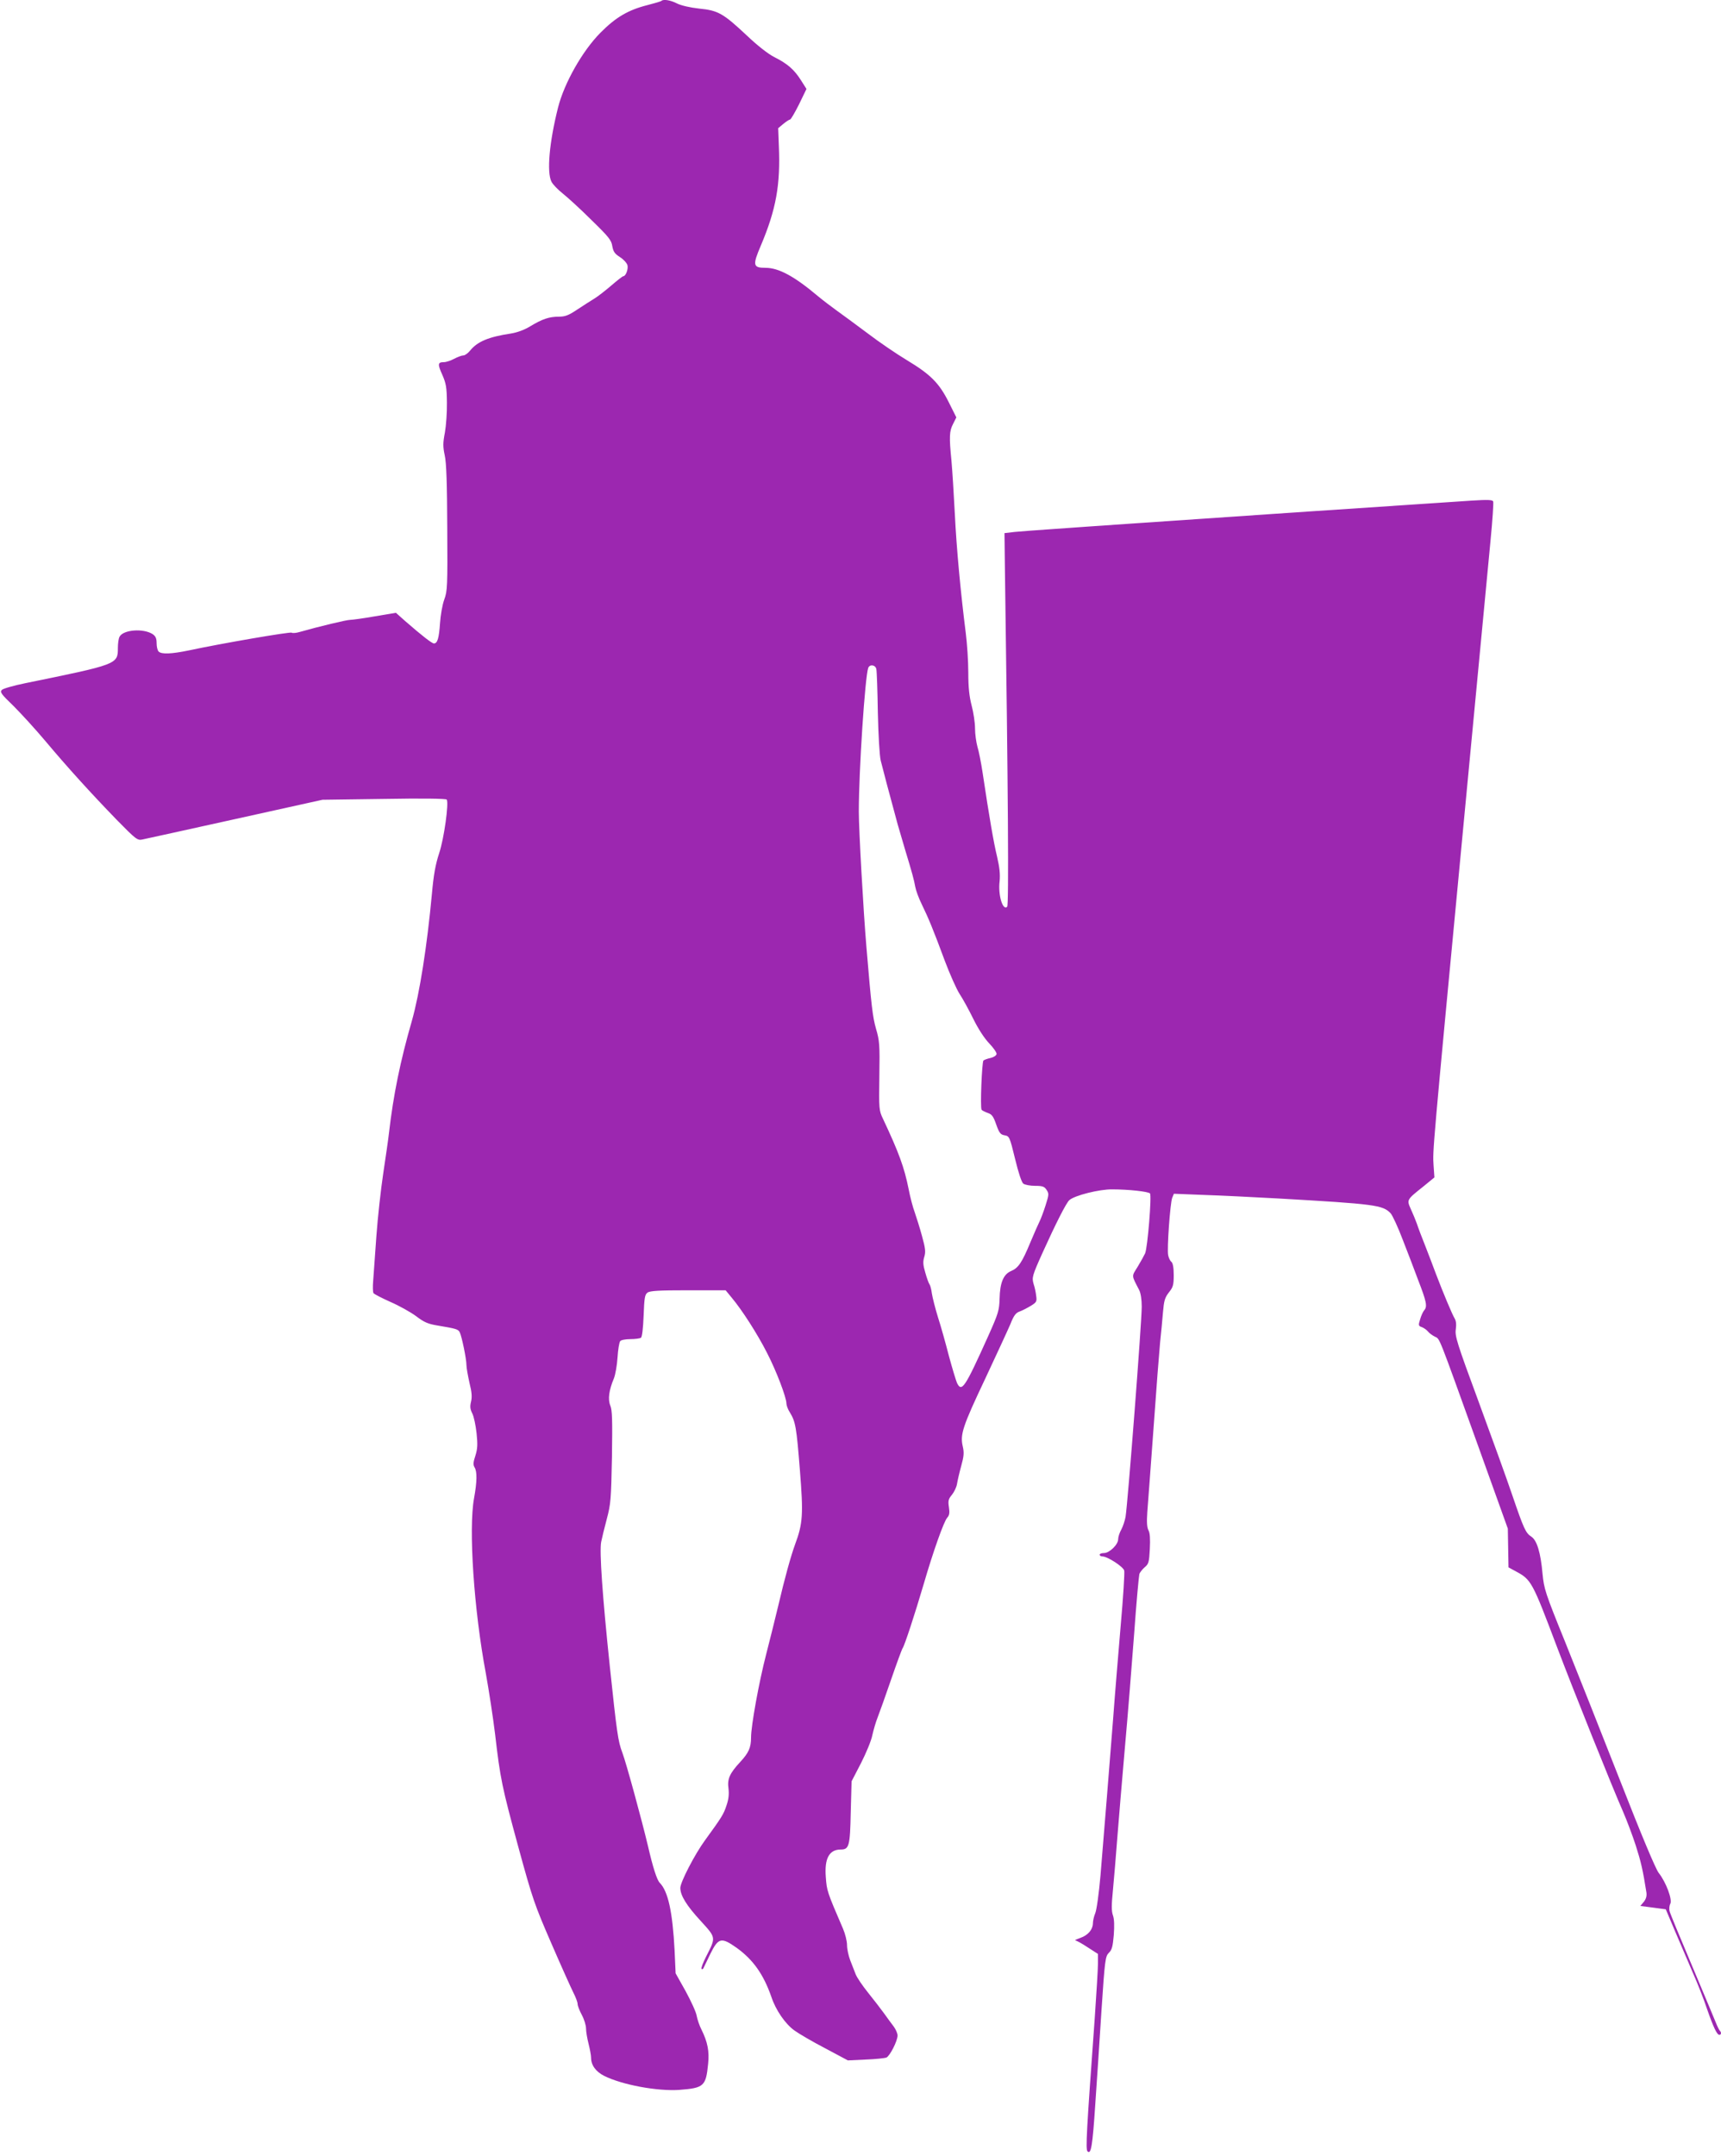 <?xml version="1.0" standalone="no"?>
<!DOCTYPE svg PUBLIC "-//W3C//DTD SVG 20010904//EN"
 "http://www.w3.org/TR/2001/REC-SVG-20010904/DTD/svg10.dtd">
<svg version="1.0" xmlns="http://www.w3.org/2000/svg"
 width="1022pt" height="1280pt" viewBox="0 0 1022 1280"
 preserveAspectRatio="xMidYMid meet">
<g transform="translate(0,1280) scale(0.1,-0.1)"
fill="#9c27b0" stroke="none">
<path d="M3928 12795 c-2 -3 -39 -14 -82 -25 -116 -29 -190 -73 -281 -165
-106 -107 -214 -297 -251 -443 -52 -206 -68 -385 -39 -441 8 -16 38 -47 67
-70 29 -23 106 -93 170 -157 102 -99 119 -120 124 -155 6 -33 14 -45 45 -65
21 -13 41 -35 45 -48 6 -24 -10 -66 -25 -66 -4 0 -36 -25 -72 -56 -35 -30 -80
-65 -100 -77 -20 -12 -65 -41 -100 -64 -52 -35 -73 -43 -110 -43 -58 0 -99
-14 -170 -57 -36 -22 -78 -37 -115 -43 -133 -20 -199 -48 -242 -101 -13 -16
-31 -29 -40 -29 -10 0 -34 -9 -55 -20 -20 -11 -48 -20 -61 -20 -37 0 -38 -12
-9 -76 22 -51 26 -73 27 -164 1 -58 -5 -138 -12 -178 -12 -61 -12 -84 -1 -135
10 -44 14 -169 15 -432 2 -346 1 -374 -18 -425 -11 -30 -22 -93 -25 -140 -6
-88 -15 -120 -36 -120 -12 0 -70 45 -171 133 l-55 49 -125 -21 c-68 -12 -135
-21 -147 -21 -21 0 -184 -39 -300 -72 -20 -6 -41 -8 -47 -4 -10 6 -413 -63
-609 -105 -106 -22 -164 -24 -181 -7 -7 7 -12 29 -12 50 0 28 -6 41 -23 53
-55 36 -175 27 -197 -15 -6 -10 -10 -41 -10 -67 0 -97 -2 -97 -550 -209 -69
-14 -132 -32 -139 -40 -13 -12 -4 -25 70 -96 46 -46 131 -139 189 -208 130
-155 269 -308 424 -468 113 -115 122 -122 151 -116 16 3 264 58 550 121 l520
115 366 5 c225 4 368 2 372 -4 13 -21 -16 -231 -45 -318 -22 -67 -33 -128 -43
-240 -29 -313 -73 -592 -119 -755 -69 -239 -110 -440 -136 -665 -4 -38 -20
-146 -34 -240 -14 -93 -33 -262 -41 -375 -8 -113 -17 -232 -19 -265 -3 -34 -2
-66 2 -72 4 -6 49 -29 100 -52 51 -22 119 -60 152 -84 48 -37 72 -47 127 -56
113 -19 123 -22 133 -40 12 -24 40 -158 40 -196 0 -16 9 -64 18 -105 14 -56
16 -84 9 -112 -7 -29 -5 -44 8 -70 9 -18 20 -70 25 -116 7 -67 6 -93 -7 -134
-13 -39 -14 -54 -5 -69 16 -25 15 -86 -3 -184 -33 -181 -1 -661 70 -1039 18
-100 43 -262 55 -361 31 -266 40 -310 138 -670 85 -311 97 -344 196 -572 58
-134 117 -265 131 -293 14 -27 25 -57 25 -67 0 -10 11 -39 25 -65 14 -26 25
-62 25 -80 0 -19 7 -60 15 -91 8 -32 15 -69 15 -83 0 -44 28 -83 78 -108 106
-53 315 -92 446 -83 146 11 158 22 171 154 8 75 -3 130 -39 203 -13 25 -25 62
-29 83 -3 21 -33 86 -65 145 l-60 107 -6 135 c-12 231 -39 352 -88 402 -17 17
-41 92 -70 218 -36 152 -129 493 -152 554 -26 68 -33 119 -75 516 -44 420 -62
681 -51 736 4 21 19 82 33 135 24 90 26 117 31 369 3 220 2 278 -10 306 -15
37 -8 91 22 162 8 21 18 75 21 122 3 47 10 91 16 98 5 7 32 12 61 12 28 0 56
4 62 8 7 4 13 55 16 131 4 106 7 125 23 137 15 11 68 14 241 14 l223 0 37 -45
c61 -73 151 -213 208 -325 56 -108 116 -266 116 -302 0 -11 9 -36 21 -54 33
-54 39 -87 59 -341 21 -264 18 -317 -29 -443 -25 -69 -61 -198 -100 -365 -17
-71 -49 -200 -71 -285 -43 -166 -90 -425 -90 -495 0 -60 -14 -91 -64 -145 -63
-68 -78 -101 -70 -158 4 -33 1 -64 -12 -101 -17 -52 -27 -68 -128 -207 -60
-82 -146 -248 -146 -282 0 -45 37 -105 121 -196 92 -101 91 -96 33 -210 -19
-37 -32 -71 -28 -75 4 -3 9 -1 11 4 3 6 21 44 41 85 48 97 65 101 157 36 98
-71 159 -157 206 -292 26 -78 82 -159 136 -198 26 -19 108 -67 183 -106 l135
-72 105 5 c58 2 113 8 124 12 20 9 66 98 66 131 0 12 -10 35 -22 52 -13 17
-39 52 -58 79 -19 26 -61 81 -95 123 -33 41 -67 91 -74 110 -7 19 -22 56 -32
82 -10 26 -19 66 -19 90 0 24 -11 68 -24 98 -95 220 -96 225 -102 305 -9 112
20 165 89 165 49 0 55 20 59 220 l5 185 56 108 c30 59 61 133 67 165 7 31 21
80 32 107 11 28 47 129 80 225 33 96 64 180 68 185 11 14 72 200 125 380 56
193 120 373 140 395 13 14 15 29 10 62 -6 38 -3 49 18 74 13 16 27 45 30 64 3
19 14 67 25 107 16 58 18 79 9 117 -16 70 -1 117 134 402 67 143 134 288 149
323 20 51 32 67 55 75 17 6 47 22 67 34 34 21 36 26 31 60 -2 20 -9 52 -15 69
-11 39 -9 48 54 188 77 170 139 293 158 310 31 28 178 65 254 64 100 0 214
-13 225 -24 11 -12 -14 -321 -29 -356 -6 -13 -26 -49 -44 -79 -37 -60 -38 -48
9 -139 9 -18 15 -56 15 -98 0 -93 -82 -1157 -96 -1248 -4 -22 -15 -56 -25 -75
-11 -19 -19 -45 -19 -58 0 -32 -52 -82 -84 -82 -14 0 -26 -4 -26 -10 0 -5 7
-10 16 -10 31 0 124 -61 130 -84 3 -13 -6 -160 -21 -327 -14 -167 -35 -416
-45 -554 -22 -283 -52 -650 -75 -930 -9 -104 -23 -205 -31 -223 -8 -19 -14
-46 -14 -61 -1 -37 -29 -70 -75 -86 -22 -8 -35 -14 -29 -15 6 0 39 -18 72 -40
l62 -40 0 -57 c0 -32 -9 -177 -19 -323 -49 -676 -55 -780 -43 -792 21 -21 30
33 46 278 9 131 26 383 37 559 20 303 23 321 44 342 18 17 23 37 29 105 4 55
3 95 -5 117 -9 25 -9 61 0 150 6 64 18 204 26 311 8 107 29 348 45 535 17 187
41 491 55 676 13 185 28 344 31 355 4 10 18 28 32 40 23 19 26 30 30 108 3 60
1 95 -8 111 -9 17 -11 48 -7 107 4 46 20 270 37 498 16 228 34 458 39 510 6
52 13 132 17 178 6 70 11 88 35 119 25 31 29 44 29 103 0 45 -5 71 -14 79 -8
6 -16 24 -19 39 -8 36 12 311 24 341 l10 24 177 -7 c97 -3 296 -13 442 -21
576 -33 622 -39 668 -88 11 -12 44 -83 72 -157 29 -74 70 -181 91 -238 50
-129 56 -158 37 -180 -8 -9 -19 -34 -25 -55 -11 -35 -10 -39 11 -46 12 -5 28
-16 36 -26 7 -9 26 -23 40 -30 32 -16 15 25 258 -650 l176 -490 2 -115 2 -115
46 -25 c89 -48 96 -61 241 -445 98 -259 332 -842 394 -982 22 -51 56 -141 75
-200 30 -94 42 -144 63 -278 3 -21 -2 -38 -15 -55 l-21 -25 76 -10 75 -10 55
-130 c30 -71 78 -182 105 -245 28 -63 66 -159 84 -214 39 -112 60 -156 74
-156 12 0 13 14 3 24 -4 4 -15 26 -24 49 -9 23 -73 175 -142 339 -69 163 -129
307 -132 321 -4 14 -2 34 4 45 13 25 -26 129 -69 183 -18 23 -103 225 -230
550 -111 283 -258 653 -326 822 -119 293 -125 314 -134 405 -11 124 -33 197
-66 219 -34 22 -45 46 -113 245 -32 95 -123 346 -201 558 -128 346 -141 389
-135 428 4 29 2 50 -7 65 -14 23 -68 151 -112 267 -13 36 -41 108 -61 160 -21
52 -44 113 -51 135 -8 22 -24 61 -36 87 -25 56 -25 55 74 134 l66 54 -5 72
c-6 85 -7 76 177 2013 77 809 149 1570 161 1693 12 122 19 228 16 235 -4 10
-32 11 -128 5 -340 -22 -1570 -105 -2044 -138 -154 -11 -354 -24 -445 -31 -91
-6 -192 -14 -225 -17 l-60 -7 2 -175 c20 -1386 24 -2033 14 -2043 -26 -26 -55
69 -45 151 4 42 0 81 -15 146 -20 82 -46 232 -86 499 -9 60 -23 130 -31 155
-7 26 -14 74 -14 108 0 33 -9 94 -20 135 -14 54 -20 107 -20 196 0 67 -7 173
-15 235 -30 237 -55 501 -65 708 -6 118 -15 260 -20 315 -14 141 -13 176 10
219 l19 38 -45 90 c-57 114 -108 165 -249 250 -60 36 -166 108 -234 160 -68
51 -150 111 -182 134 -32 23 -82 61 -111 85 -141 119 -234 169 -312 169 -75 0
-78 15 -28 132 91 215 117 362 107 591 l-4 106 30 25 c17 14 35 26 40 26 5 0
29 41 54 91 l44 91 -33 52 c-40 63 -80 98 -158 137 -37 19 -100 68 -164 129
-139 130 -169 148 -282 159 -55 6 -106 18 -131 30 -38 20 -81 27 -93 16z
m1276 -3967 c3 -13 7 -129 9 -258 3 -134 10 -257 17 -285 11 -45 51 -197 101
-380 11 -38 31 -106 44 -150 42 -138 53 -179 60 -219 4 -22 21 -69 39 -105 39
-80 69 -152 137 -336 29 -77 68 -165 87 -195 20 -30 57 -98 83 -151 29 -59 66
-115 94 -144 25 -26 45 -55 43 -63 -2 -9 -18 -19 -36 -23 -19 -4 -37 -11 -42
-15 -9 -11 -20 -278 -11 -292 3 -5 20 -13 36 -19 25 -8 34 -20 51 -69 18 -51
26 -60 50 -64 28 -5 30 -9 62 -140 20 -83 39 -140 49 -147 9 -7 41 -13 70 -13
44 0 55 -4 68 -24 15 -22 14 -29 -6 -92 -12 -38 -28 -80 -35 -94 -7 -14 -32
-70 -55 -125 -50 -121 -72 -153 -115 -171 -45 -19 -66 -69 -68 -164 -2 -69 -7
-87 -69 -225 -137 -304 -156 -333 -184 -275 -6 14 -28 86 -48 160 -19 74 -48
178 -65 230 -16 52 -32 115 -36 140 -3 25 -10 50 -14 55 -5 6 -16 37 -25 69
-14 47 -15 66 -6 95 9 30 6 51 -14 124 -13 48 -33 111 -43 140 -11 29 -27 90
-36 137 -26 130 -58 217 -152 417 -24 50 -25 57 -22 255 3 186 1 210 -20 281
-20 71 -27 130 -57 487 -18 212 -45 694 -45 802 0 244 37 802 56 853 9 23 43
18 48 -7z"/>
</g>
</svg>
